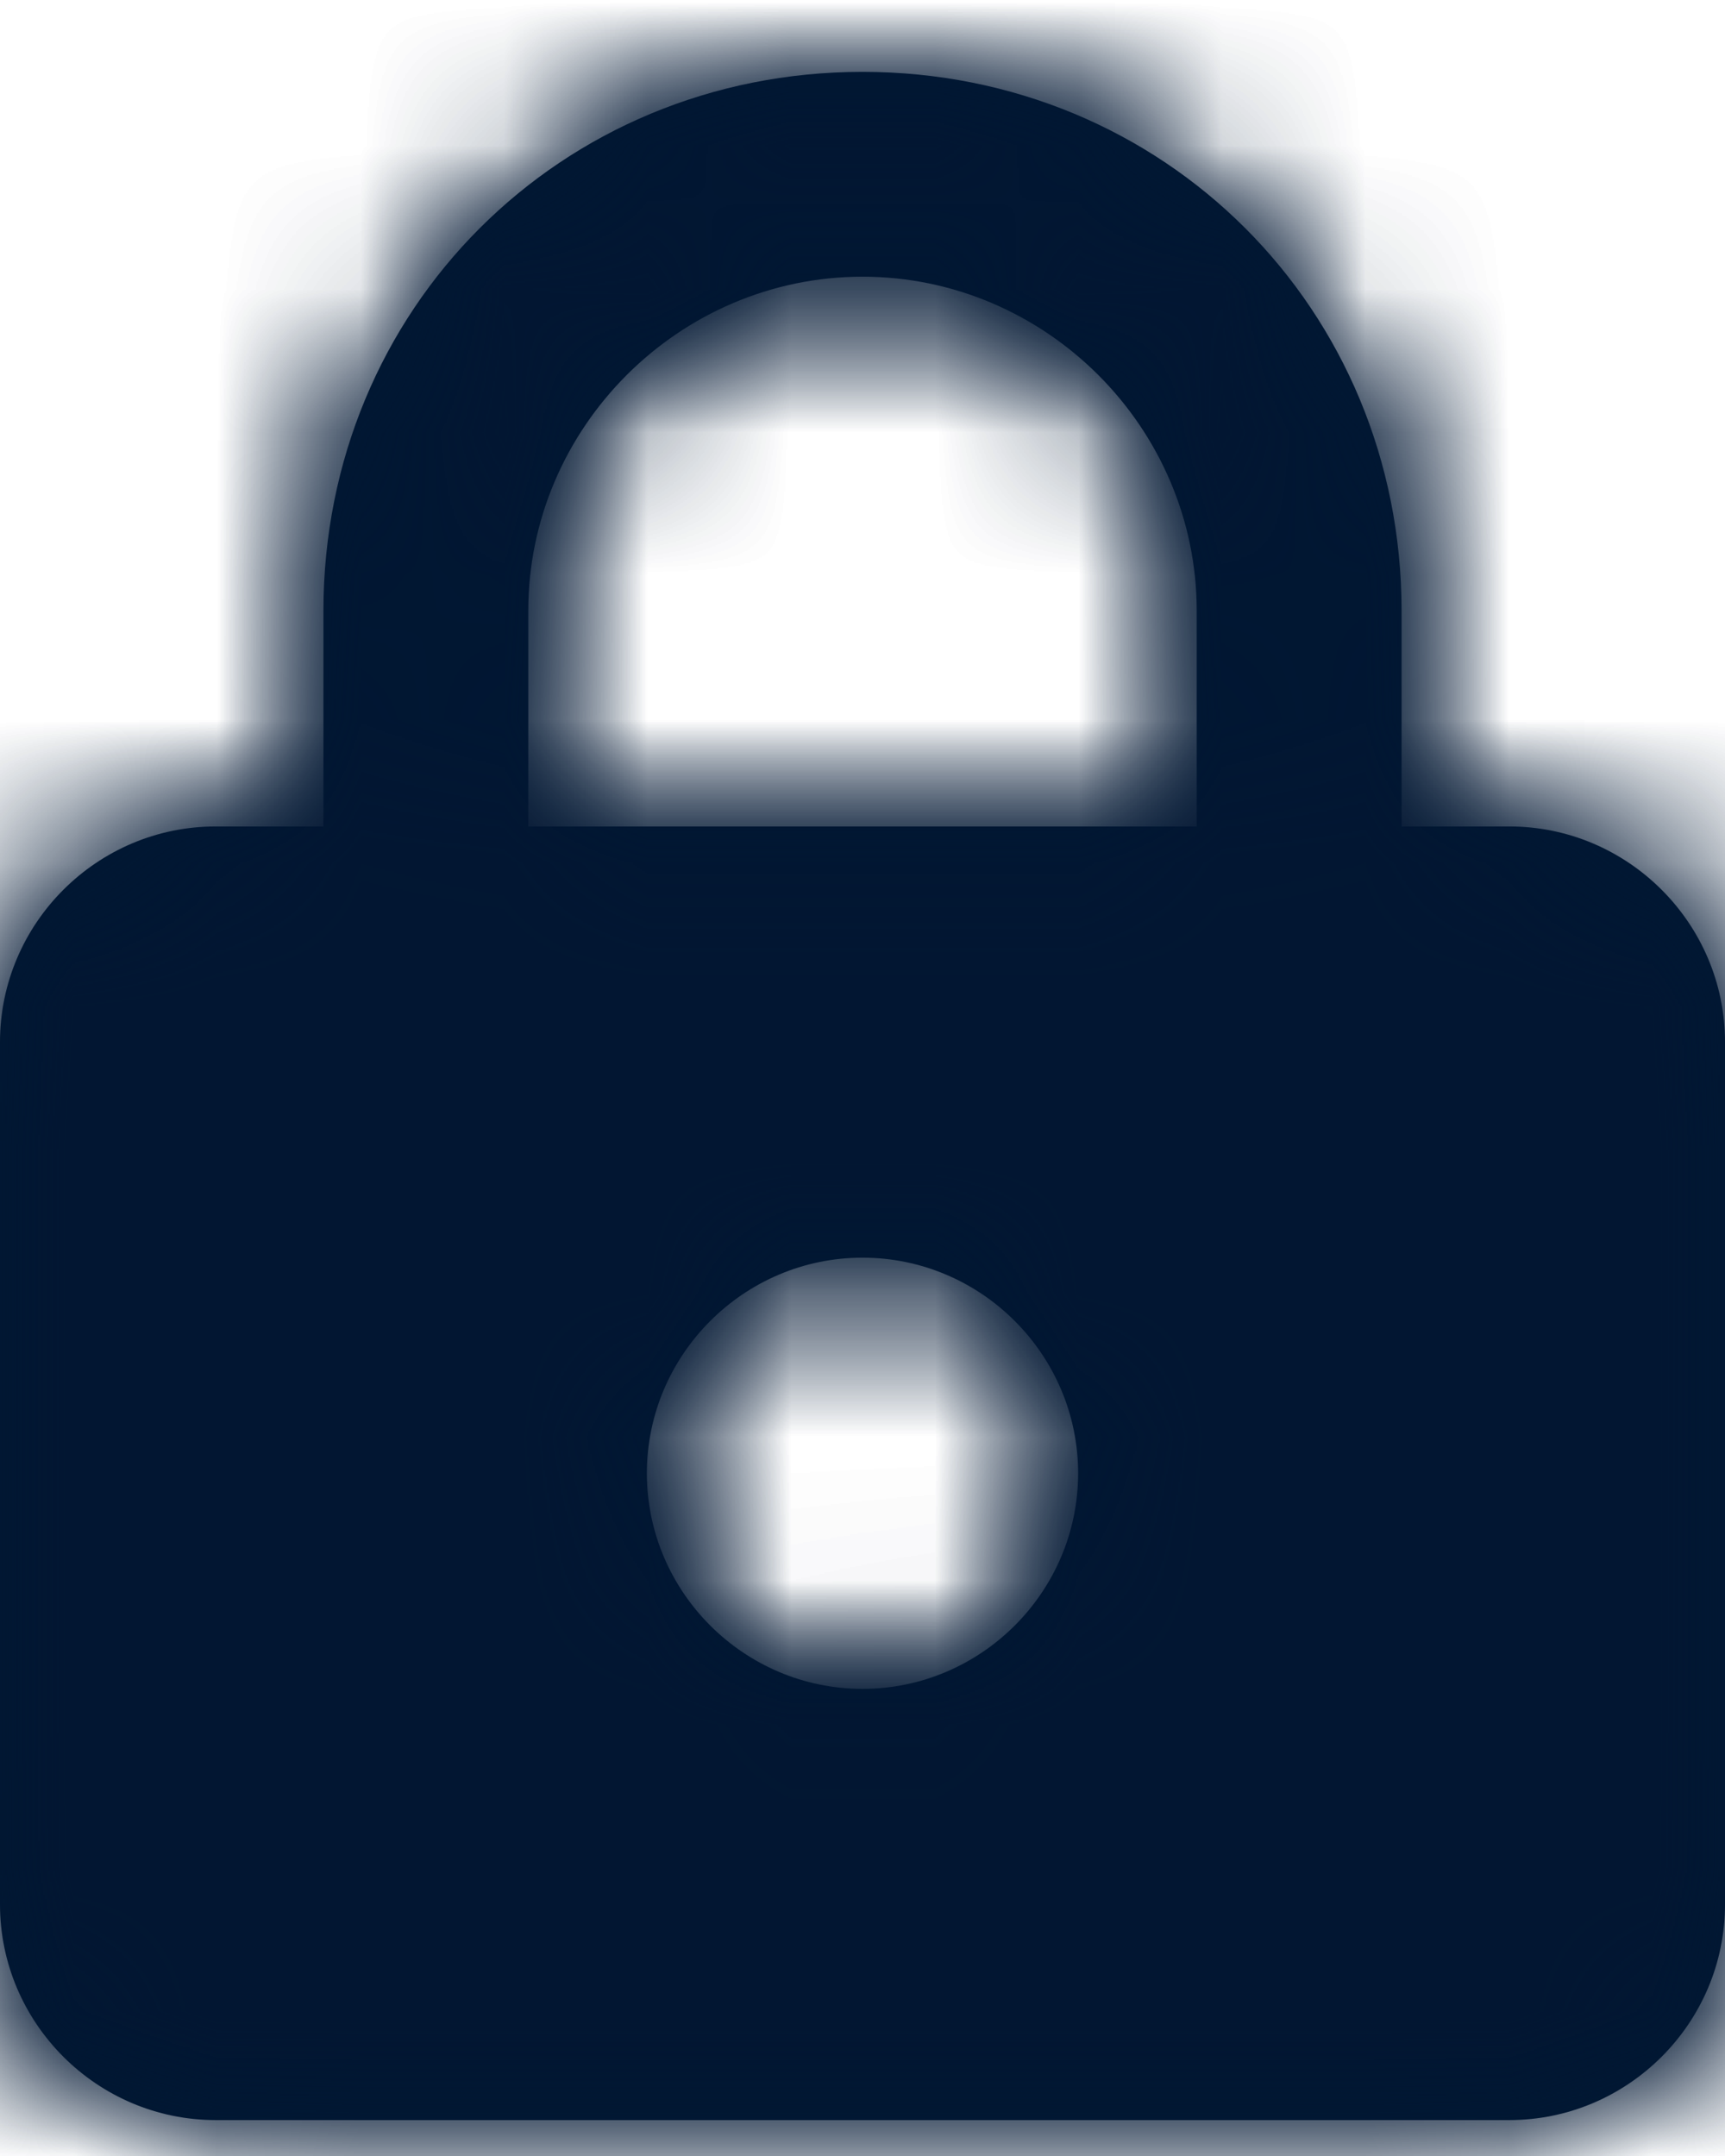 <svg width="12px" height="15px" viewBox="0 0 12 15" version="1.1" xmlns="http://www.w3.org/2000/svg" xmlns:xlink="http://www.w3.org/1999/xlink">
                                    <defs>
                                        <path d="M10.5,5.25 L9.75,5.25 L9.75,3.75 C9.75,1.65 8.1,0 6,0 C3.9,0 2.25,1.65 2.25,3.75 L2.25,5.25 L1.5,5.25 C0.675,5.25 0,5.925 0,6.75 L0,12.75 C0,13.575 0.675,14.25 1.5,14.25 L10.5,14.25 C11.325,14.25 12,13.575 12,12.75 L12,6.75 C12,5.925 11.325,5.25 10.5,5.25 Z M6,11.25 C5.175,11.25 4.5,10.575 4.5,9.75 C4.5,8.925 5.175,8.25 6,8.25 C6.825,8.25 7.5,8.925 7.5,9.75 C7.5,10.575 6.825,11.25 6,11.25 Z M8.325,5.25 L3.675,5.25 L3.675,3.75 C3.675,2.475 4.725,1.425 6,1.425 C7.275,1.425 8.325,2.475 8.325,3.75 L8.325,5.25 Z" id="path-1"></path>
                                    </defs>
                                    <g id="Core-Components" stroke="none" stroke-width="1" fill="none" fill-rule="evenodd">
                                        <g id="Iconography" transform="translate(-277, -243)">
                                            <g id="icons-/-base-/-lock" transform="translate(274, 242)">
                                                <g id="lock" transform="translate(3, 1.5)">
                                                    <mask id="mask-2" fill="white">
                                                        <use xlink:href="#path-1"></use>
                                                    </mask>
                                                    <use fill="#001833" fill-rule="nonzero" xlink:href="#path-1"></use>
                                                    <g id="color-/-blue-/-textBlue" mask="url(#mask-2)" fill="#001833">
                                                        <g transform="translate(-3, -1.5)" id="Base">
                                                            <rect x="0" y="0" width="18" height="18"></rect>
                                                        </g>
                                                    </g>
                                                    <g id="colors-/-base-/-heading" mask="url(#mask-2)" fill="#021632">
                                                        <g transform="translate(-30.75, -30.75)" id="Rectangle">
                                                            <rect x="0" y="0" width="75" height="75"></rect>
                                                        </g>
                                                    </g>
                                                </g>
                                            </g>
                                        </g>
                                    </g>
                                </svg>
